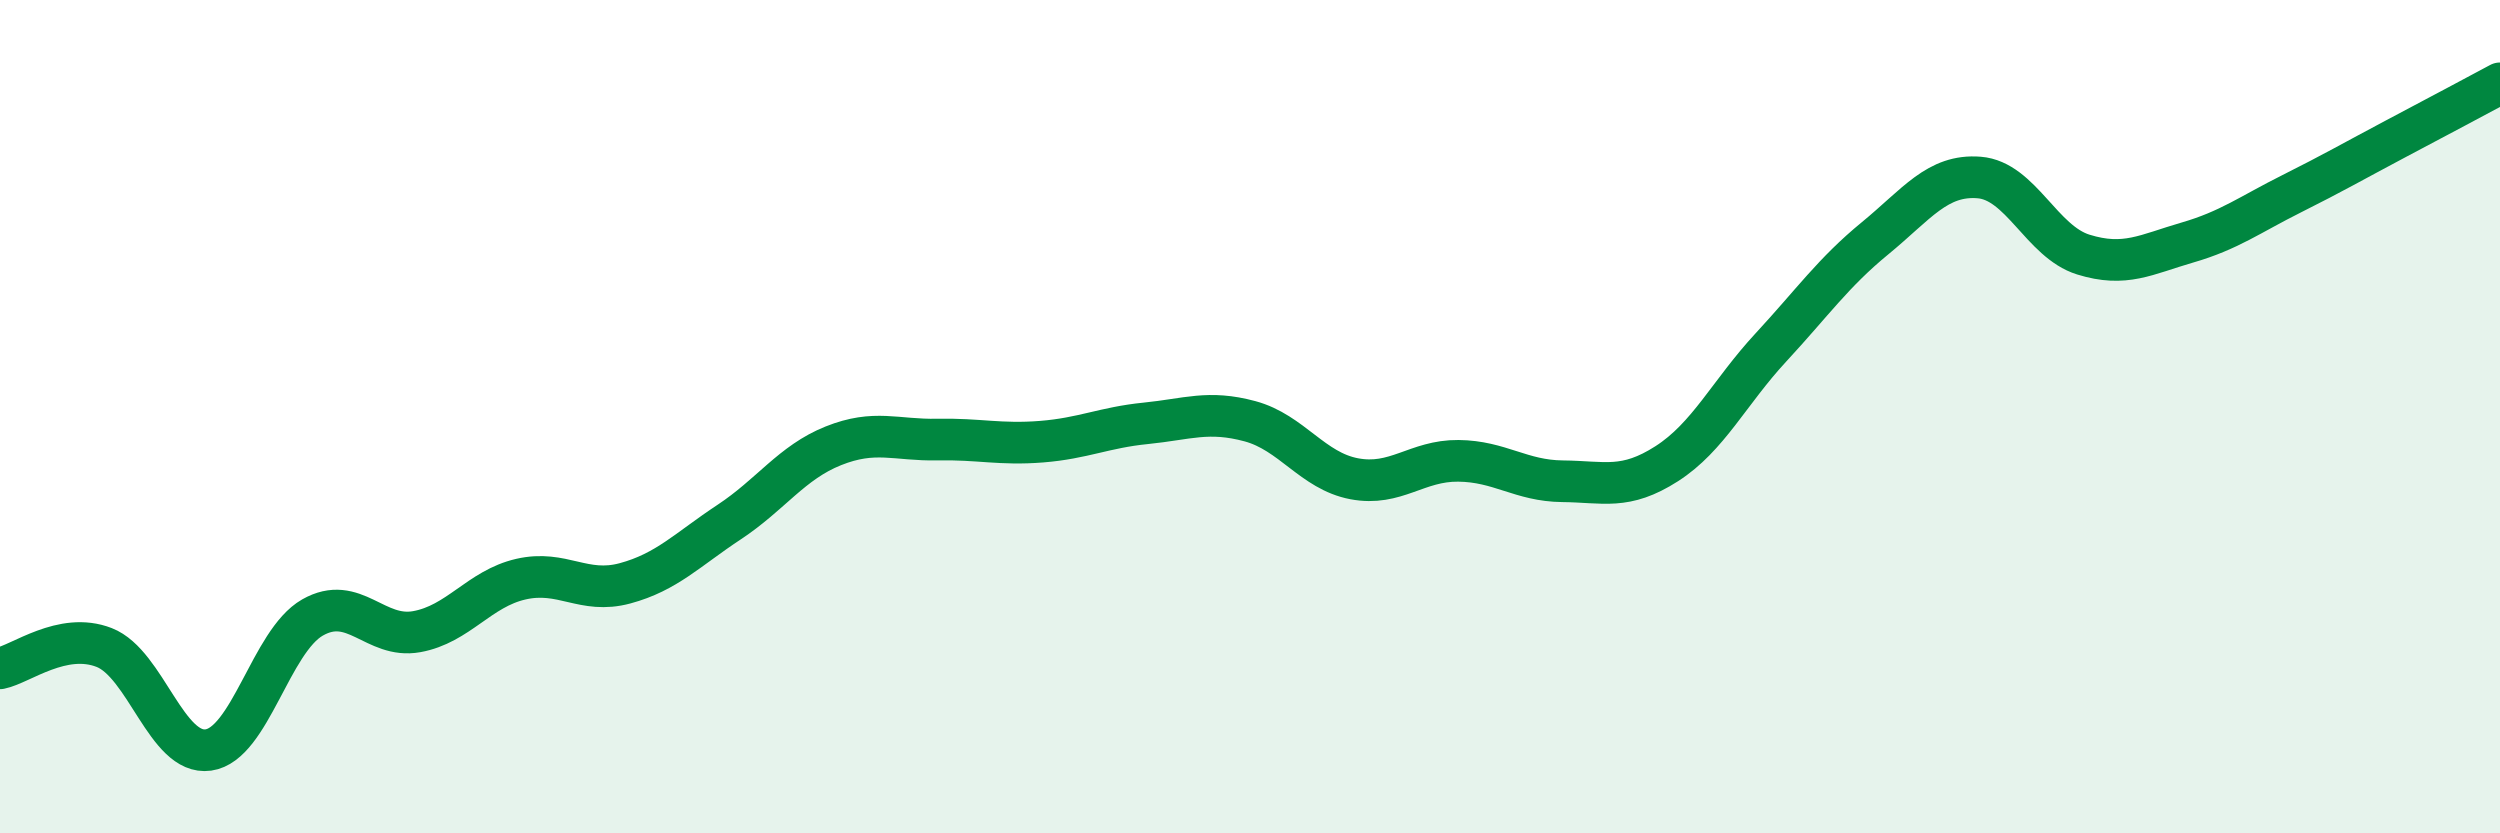 
    <svg width="60" height="20" viewBox="0 0 60 20" xmlns="http://www.w3.org/2000/svg">
      <path
        d="M 0,16.04 C 0.5,15.94 1.5,15.15 2.5,15.54 C 3.5,15.93 4,18.14 5,18 C 6,17.86 6.5,15.39 7.5,14.82 C 8.5,14.25 9,15.34 10,15.16 C 11,14.98 11.5,14.13 12.5,13.9 C 13.5,13.67 14,14.27 15,14 C 16,13.73 16.5,13.19 17.5,12.53 C 18.5,11.87 19,11.1 20,10.7 C 21,10.3 21.5,10.57 22.5,10.55 C 23.5,10.53 24,10.68 25,10.6 C 26,10.52 26.5,10.26 27.5,10.16 C 28.5,10.06 29,9.84 30,10.11 C 31,10.38 31.5,11.3 32.5,11.49 C 33.5,11.68 34,11.05 35,11.06 C 36,11.07 36.5,11.54 37.5,11.55 C 38.5,11.56 39,11.77 40,11.13 C 41,10.49 41.5,9.42 42.5,8.34 C 43.5,7.26 44,6.54 45,5.72 C 46,4.9 46.5,4.18 47.5,4.26 C 48.5,4.34 49,5.8 50,6.11 C 51,6.42 51.5,6.11 52.5,5.82 C 53.5,5.53 54,5.15 55,4.65 C 56,4.15 56.5,3.86 57.5,3.33 C 58.5,2.8 59.5,2.27 60,2L60 20L0 20Z"
        fill="#008740"
        opacity="0.1"
        stroke-linecap="round"
        stroke-linejoin="round"
      />
      <path
        d="M 0,16.04 C 0.5,15.94 1.5,15.15 2.5,15.54 C 3.5,15.93 4,18.14 5,18 C 6,17.86 6.5,15.39 7.5,14.82 C 8.5,14.25 9,15.34 10,15.16 C 11,14.98 11.5,14.13 12.5,13.9 C 13.5,13.67 14,14.27 15,14 C 16,13.73 16.5,13.19 17.5,12.53 C 18.5,11.87 19,11.1 20,10.7 C 21,10.3 21.5,10.57 22.5,10.55 C 23.5,10.53 24,10.68 25,10.6 C 26,10.52 26.5,10.26 27.5,10.16 C 28.5,10.06 29,9.84 30,10.11 C 31,10.38 31.5,11.3 32.5,11.49 C 33.5,11.68 34,11.05 35,11.06 C 36,11.07 36.5,11.54 37.5,11.55 C 38.5,11.56 39,11.77 40,11.13 C 41,10.49 41.5,9.42 42.5,8.34 C 43.5,7.26 44,6.54 45,5.72 C 46,4.9 46.5,4.18 47.5,4.26 C 48.5,4.34 49,5.8 50,6.11 C 51,6.42 51.5,6.11 52.5,5.82 C 53.5,5.53 54,5.15 55,4.65 C 56,4.15 56.5,3.86 57.5,3.33 C 58.5,2.8 59.5,2.27 60,2"
        stroke="#008740"
        stroke-width="1"
        fill="none"
        stroke-linecap="round"
        stroke-linejoin="round"
      />
    </svg>
  